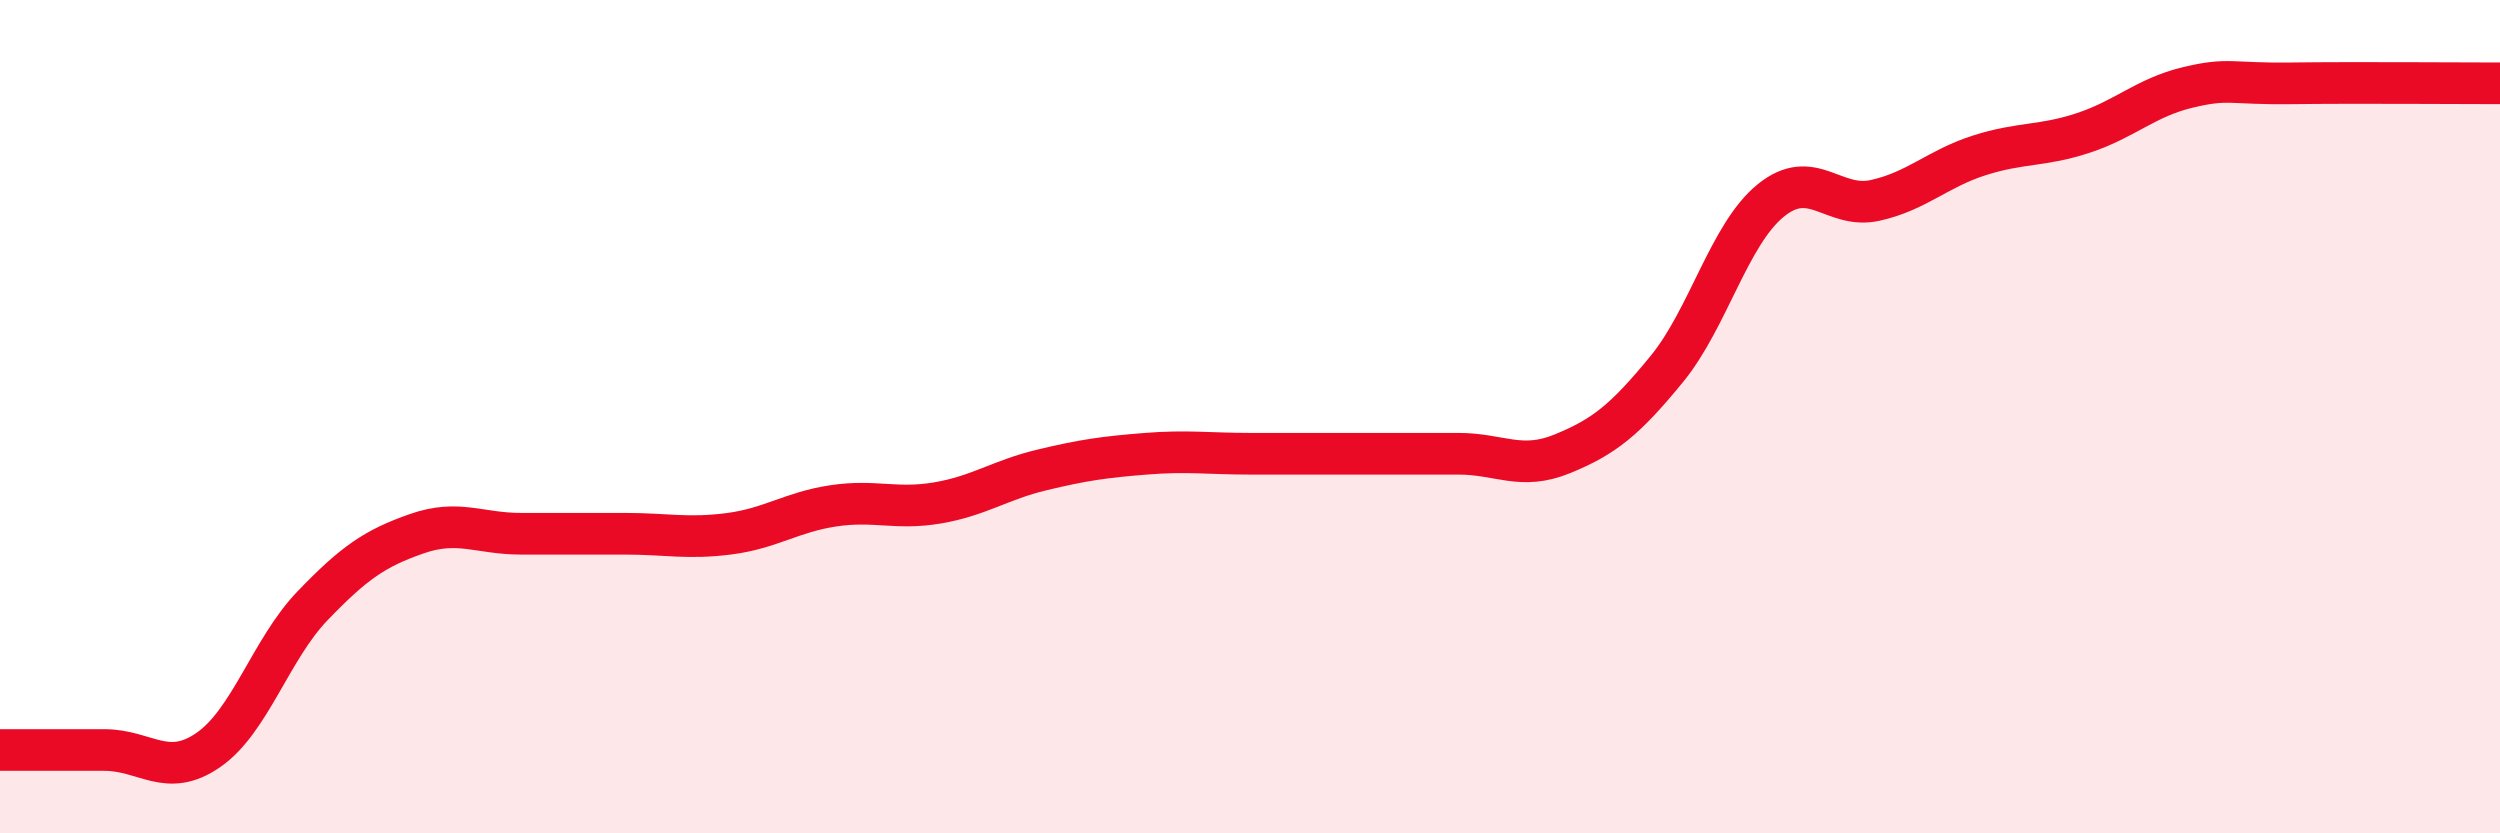 
    <svg width="60" height="20" viewBox="0 0 60 20" xmlns="http://www.w3.org/2000/svg">
      <path
        d="M 0,18 C 0.5,18 1.5,18 2.5,18 C 3.5,18 4,18.69 5,18 C 6,17.31 6.5,15.58 7.5,14.54 C 8.5,13.5 9,13.16 10,12.81 C 11,12.46 11.5,12.81 12.5,12.81 C 13.5,12.81 14,12.81 15,12.81 C 16,12.81 16.5,12.94 17.5,12.81 C 18.5,12.68 19,12.29 20,12.14 C 21,11.99 21.5,12.24 22.5,12.07 C 23.5,11.9 24,11.52 25,11.28 C 26,11.04 26.5,10.97 27.5,10.89 C 28.5,10.81 29,10.89 30,10.89 C 31,10.89 31.5,10.89 32.5,10.89 C 33.5,10.89 34,10.89 35,10.89 C 36,10.89 36.5,11.3 37.5,10.89 C 38.5,10.48 39,10.08 40,8.86 C 41,7.64 41.5,5.62 42.5,4.81 C 43.5,4 44,5.03 45,4.81 C 46,4.59 46.5,4.05 47.5,3.73 C 48.5,3.41 49,3.52 50,3.19 C 51,2.86 51.5,2.34 52.5,2.1 C 53.5,1.86 53.5,2.02 55,2 C 56.5,1.98 59,2 60,2L60 20L0 20Z"
        fill="#EB0A25"
        opacity="0.1"
        stroke-linecap="round"
        stroke-linejoin="round"
      />
      <path
        d="M 0,18 C 0.5,18 1.5,18 2.5,18 C 3.5,18 4,18.69 5,18 C 6,17.31 6.5,15.58 7.5,14.54 C 8.5,13.5 9,13.16 10,12.81 C 11,12.46 11.5,12.81 12.5,12.81 C 13.5,12.81 14,12.81 15,12.81 C 16,12.81 16.5,12.94 17.5,12.81 C 18.5,12.68 19,12.29 20,12.14 C 21,11.99 21.5,12.24 22.5,12.07 C 23.5,11.9 24,11.52 25,11.28 C 26,11.04 26.5,10.97 27.5,10.89 C 28.5,10.81 29,10.89 30,10.89 C 31,10.89 31.5,10.89 32.5,10.89 C 33.5,10.89 34,10.89 35,10.89 C 36,10.89 36.5,11.3 37.5,10.89 C 38.5,10.48 39,10.08 40,8.86 C 41,7.64 41.5,5.62 42.5,4.81 C 43.5,4 44,5.03 45,4.81 C 46,4.59 46.5,4.05 47.5,3.73 C 48.5,3.41 49,3.52 50,3.19 C 51,2.86 51.5,2.34 52.5,2.1 C 53.5,1.86 53.5,2.02 55,2 C 56.5,1.98 59,2 60,2"
        stroke="#EB0A25"
        stroke-width="1"
        fill="none"
        stroke-linecap="round"
        stroke-linejoin="round"
      />
    </svg>
  